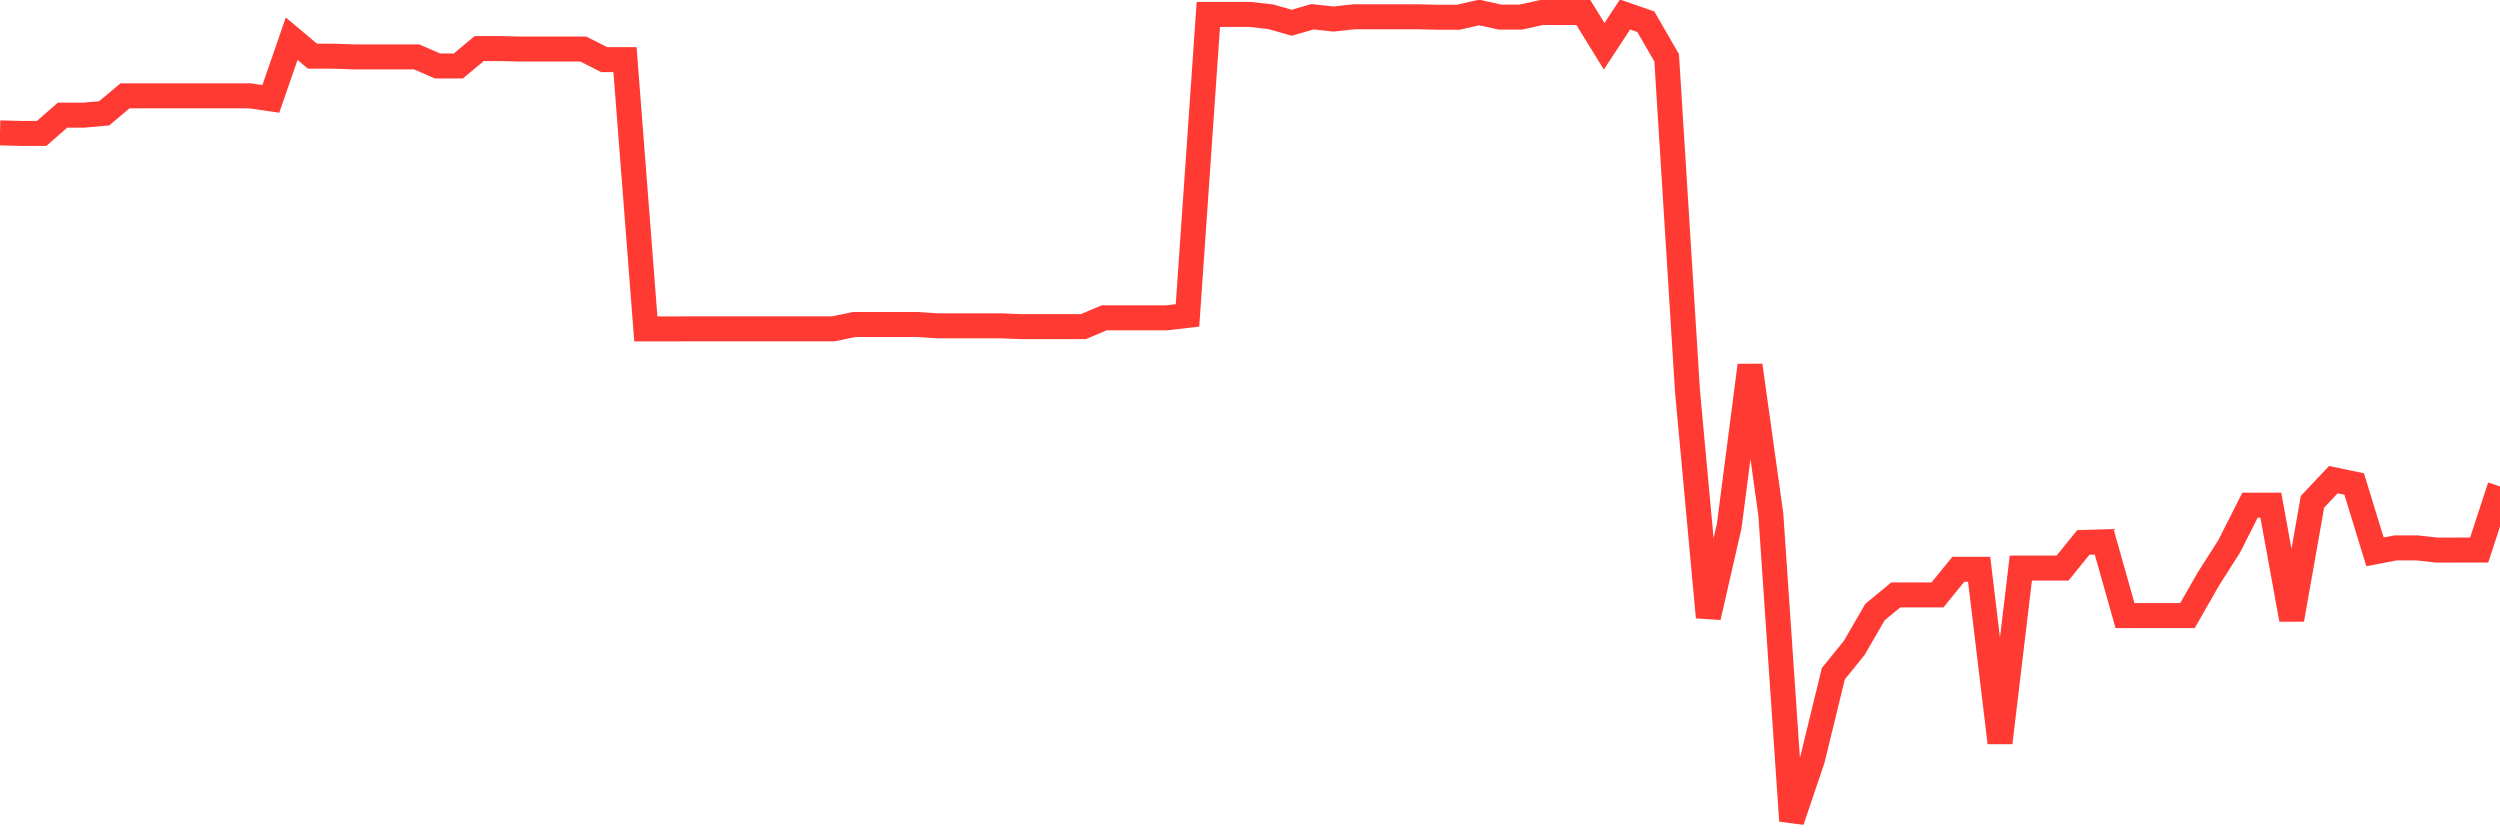 <svg
  xmlns="http://www.w3.org/2000/svg"
  xmlns:xlink="http://www.w3.org/1999/xlink"
  width="120"
  height="40"
  viewBox="0 0 120 40"
  preserveAspectRatio="none"
>
  <polyline
    points="0,6.378 1,6.404 2,6.404 3,5.529 4,5.529 5,5.439 6,4.601 7,4.601 8,4.601 9,4.601 10,4.601 11,4.601 12,4.601 13,4.746 14,1.859 15,2.697 16,2.697 17,2.731 18,2.731 19,2.731 20,2.731 21,3.167 22,3.167 23,2.332 24,2.332 25,2.355 26,2.355 27,2.355 28,2.355 29,2.861 30,2.861 31,15.788 32,15.788 33,15.785 34,15.785 35,15.785 36,15.785 37,15.785 38,15.785 39,15.785 40,15.785 41,15.576 42,15.576 43,15.576 44,15.576 45,15.639 46,15.639 47,15.639 48,15.639 49,15.677 50,15.677 51,15.677 52,15.677 53,15.256 54,15.256 55,15.256 56,15.256 57,15.14 58,0.693 59,0.693 60,0.693 61,0.805 62,1.092 63,0.805 64,0.913 65,0.805 66,0.805 67,0.805 68,0.805 69,0.827 70,0.827 71,0.6 72,0.82 73,0.82 74,0.6 75,0.6 76,0.6 77,2.221 78,0.697 79,1.043 80,2.776 81,18.78 82,29.628 83,25.258 84,17.539 85,24.696 86,39.4 87,36.442 88,32.337 89,31.104 90,29.379 91,28.555 92,28.555 93,28.555 94,27.326 95,27.326 96,35.649 97,27.27 98,27.27 99,27.27 100,26.037 101,26.007 102,29.55 103,29.546 104,29.546 105,29.546 106,27.795 107,26.227 108,24.249 109,24.249 110,29.736 111,24.085 112,23.023 113,23.232 114,26.488 115,26.298 116,26.298 117,26.406 118,26.402 119,26.402 120,23.347"
    fill="none"
    stroke="#ff3a33"
    stroke-width="1.2"
  >
  </polyline>
</svg>
